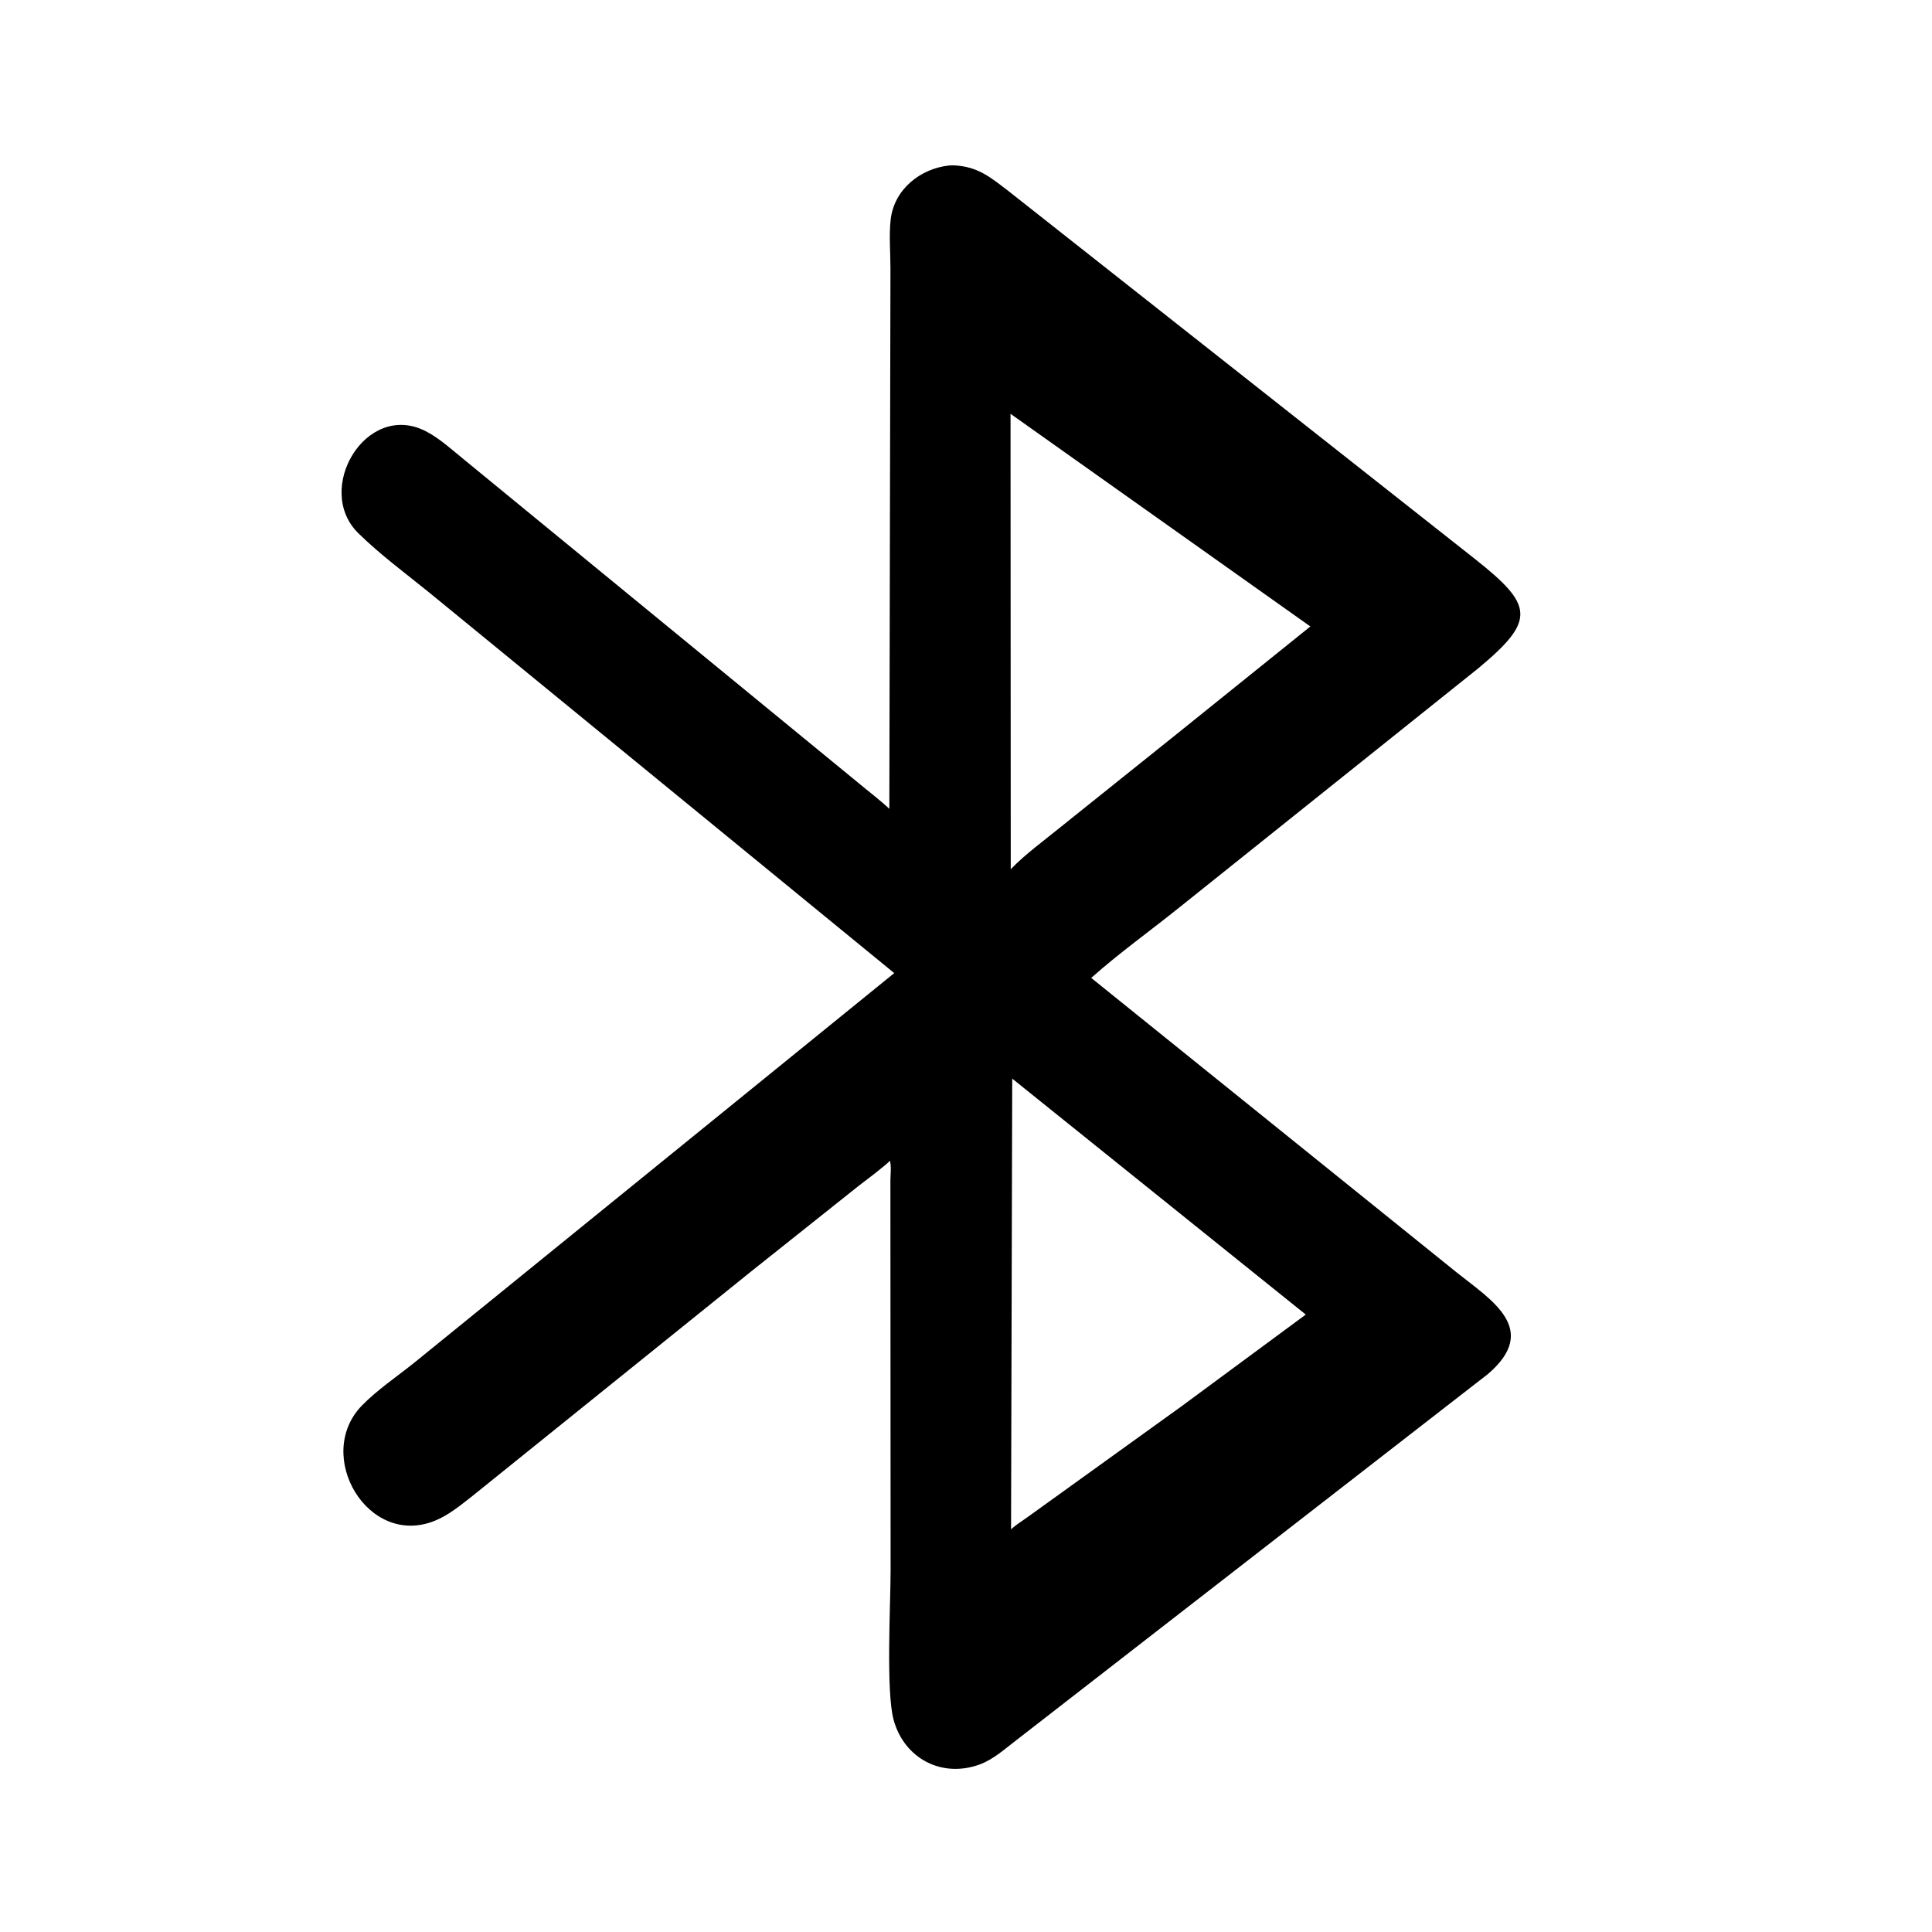 <svg version="1.1" xmlns="http://www.w3.org/2000/svg" style="display: block;" viewBox="0 0 2048 2048" width="640" height="640">
<path transform="translate(0,0)" fill="rgb(0,0,0)" d="M 795.749 1348.18 L 499.937 1586.5 C 487.629 1596.06 475.445 1606.21 460.854 1612.11 C 389.763 1640.87 332.269 1542.51 383.785 1489.79 C 399.751 1473.45 420.506 1459.4 438.378 1445.14 L 947.922 1031.53 L 455.957 628.898 C 430.565 608.259 403.167 588.136 379.847 565.235 C 332.407 518.646 387.976 424.767 451.183 457.024 C 466.279 464.728 479.833 477.49 493 488.049 L 909.419 829.5 C 918.891 837.473 934.549 849.508 942.732 857.416 L 943.919 284.382 C 943.922 267.753 942.277 249.153 944.146 232.744 C 947.792 200.725 975.629 178.534 1006.53 175.369 L 1010.49 175.271 C 1036.7 176.237 1050.42 188.314 1070.05 203.35 L 1562.83 591.989 C 1625.37 641.439 1628.88 657.108 1566.93 708.5 L 1251.02 961.234 C 1219.67 986.504 1186.85 1009.83 1156.73 1036.62 L 1544.47 1349.1 C 1581.3 1378.47 1632.47 1409.11 1577.38 1456.45 L 1077.94 1844.22 C 1065.59 1853.56 1053.31 1864.94 1038.63 1870.35 C 998.511 1885.15 958.465 1864.17 947.256 1823.06 C 939.011 1792.82 944.081 1699.99 944.075 1665.23 L 943.859 1252.06 C 943.825 1245.94 945.133 1235.8 943.289 1230.37 C 940.273 1234.45 915.425 1253.05 909.925 1257.28 L 795.749 1348.18 z M 1071.21 438.671 L 1071.43 921.409 C 1087.43 904.881 1107.29 890.635 1125.13 876.041 L 1247.34 778.128 L 1389.03 664.08 L 1071.21 438.671 z M 1072.99 1143.38 L 1071.76 1621.17 C 1077.15 1616.13 1083.99 1612.05 1089.98 1607.68 L 1251.56 1491.38 L 1384.16 1393.5 L 1072.99 1143.38 z"/>
</svg>